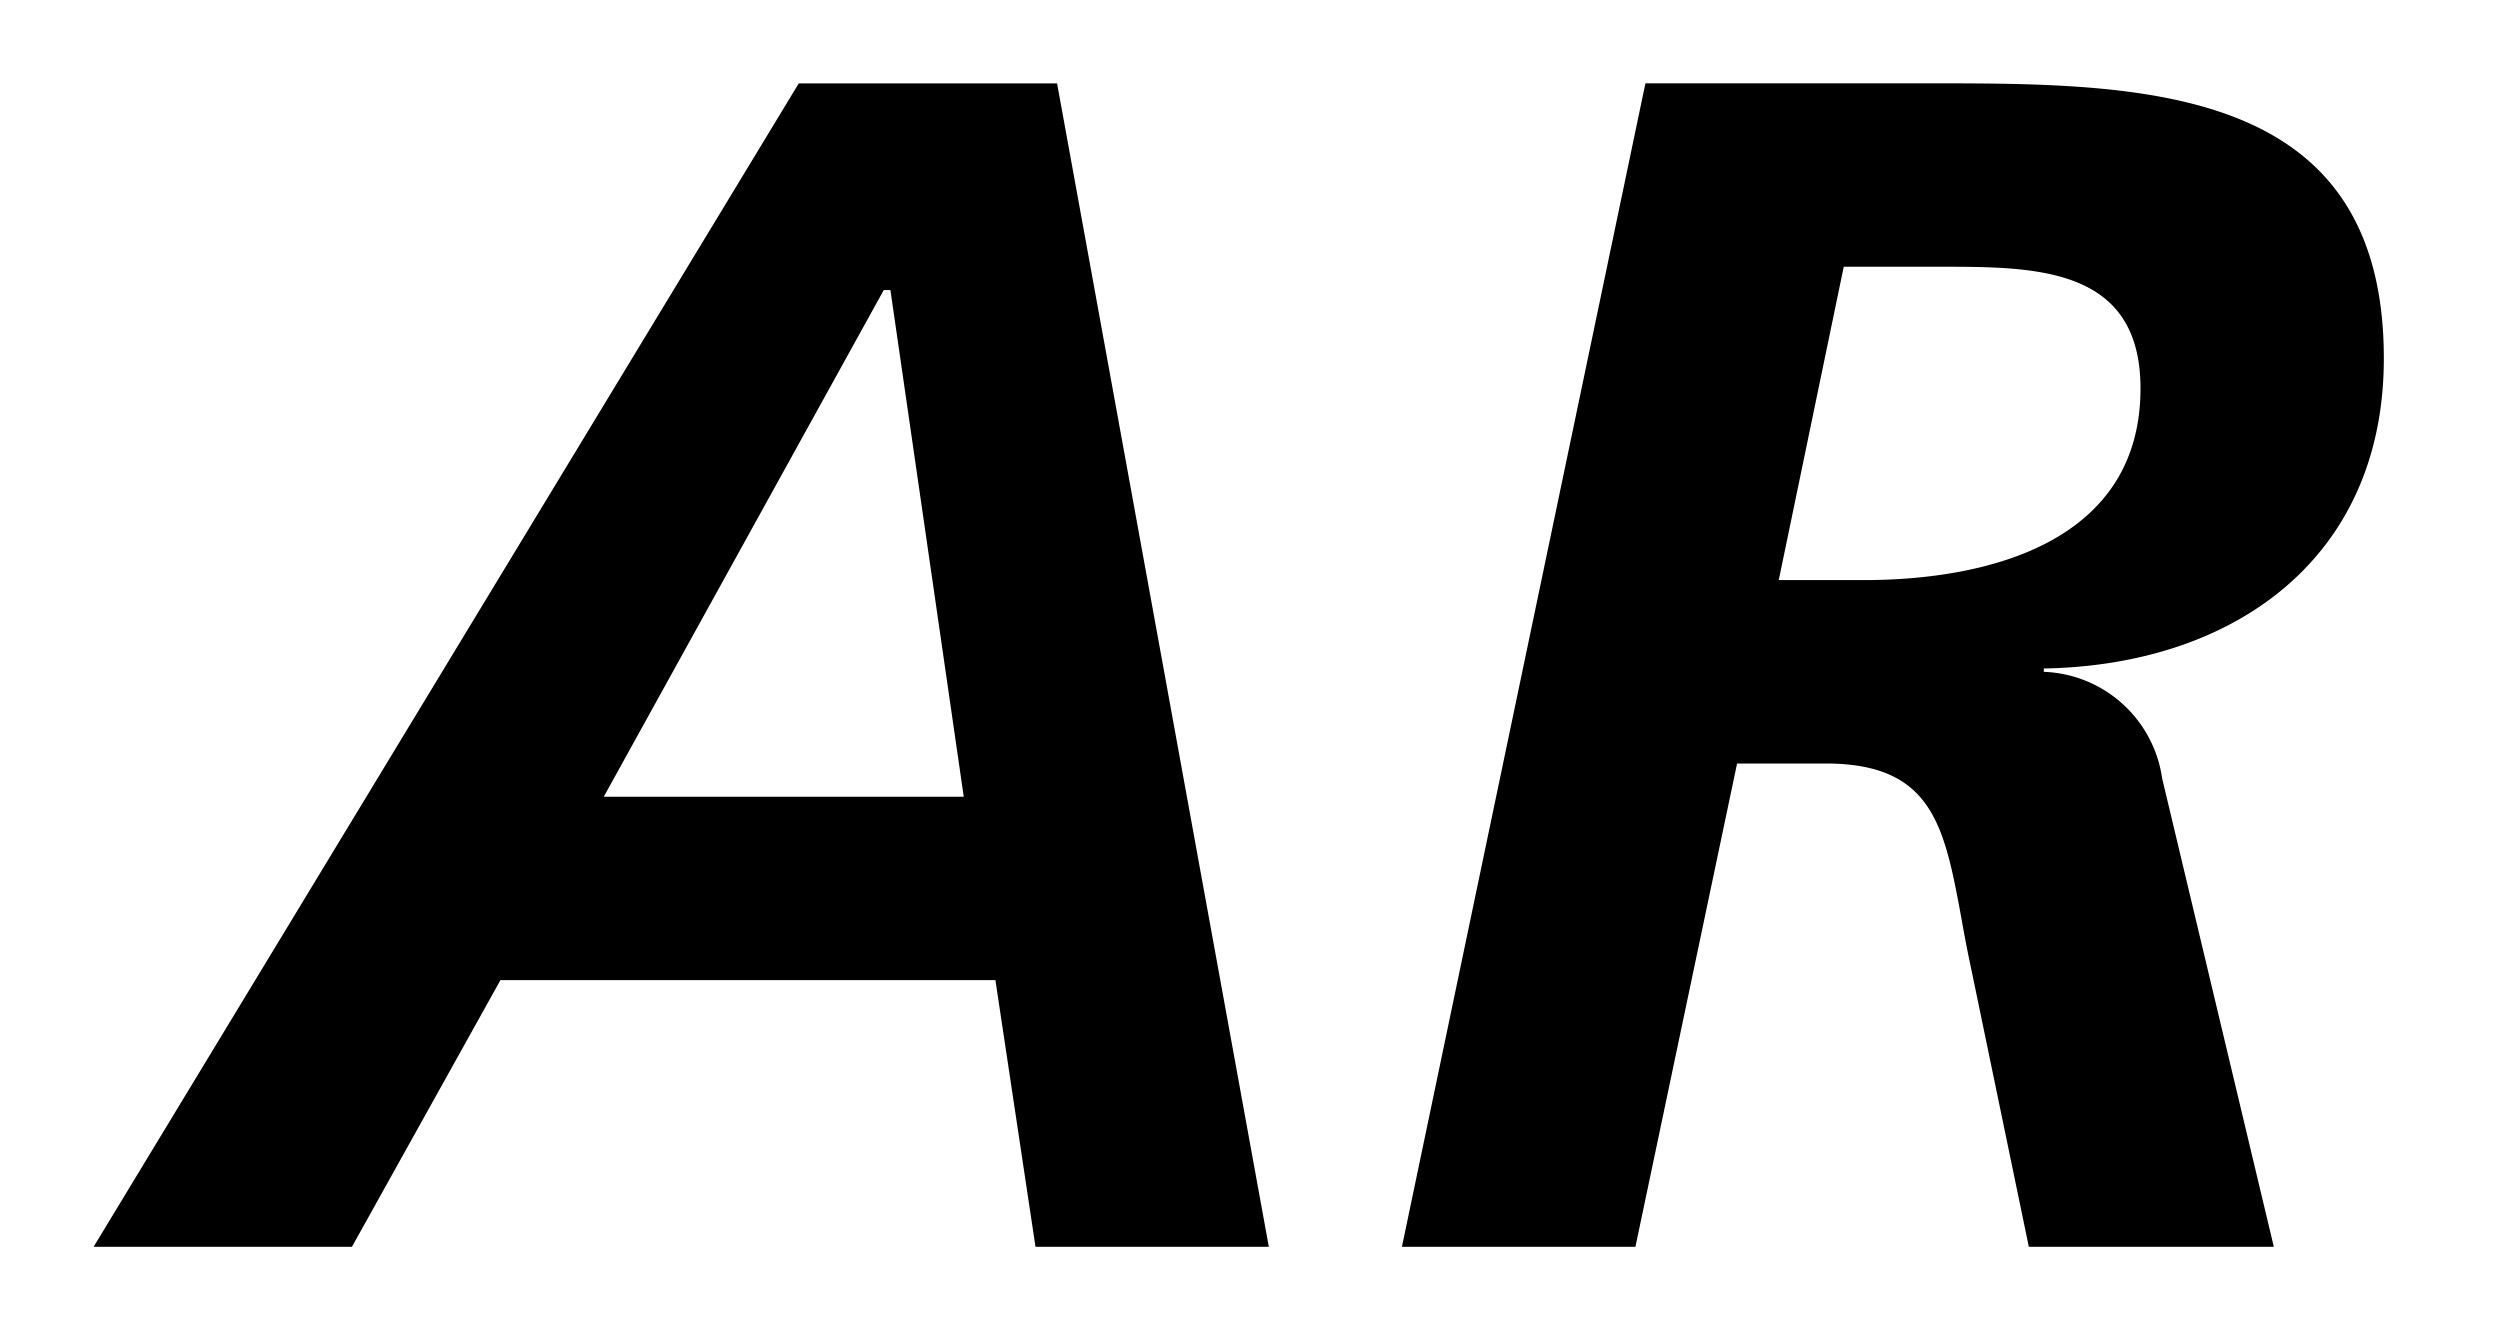 <svg xmlns="http://www.w3.org/2000/svg" width="30" height="16" fill="none" viewBox="0 0 30 16"><path fill="#000" fill-rule="evenodd" d="M23.046 1h-3.301l-2.922 13.962h2.802l1.22-5.8h1.06c1.29 0 1.428.749 1.636 1.88q.053.304.125.64l.68 3.28h2.94l-1.34-5.62a1.49 1.49 0 0 0-1.42-1.28v-.04c2.28-.04 4.08-1.32 4.08-3.721C28.606.999 25.695 1 23.136 1zm-.681 5.961h-1.02l.78-3.76h1.16c1.14 0 2.401 0 2.401 1.46 0 1.84-1.82 2.3-3.321 2.3m-9.68-5.96h-3.1L1.123 14.962h3.1l1.782-3.2h5.94l.481 3.2h2.8zm-1.12 8.56h-4.32l3.36-6.08h.08z" clip-rule="evenodd"/></svg>